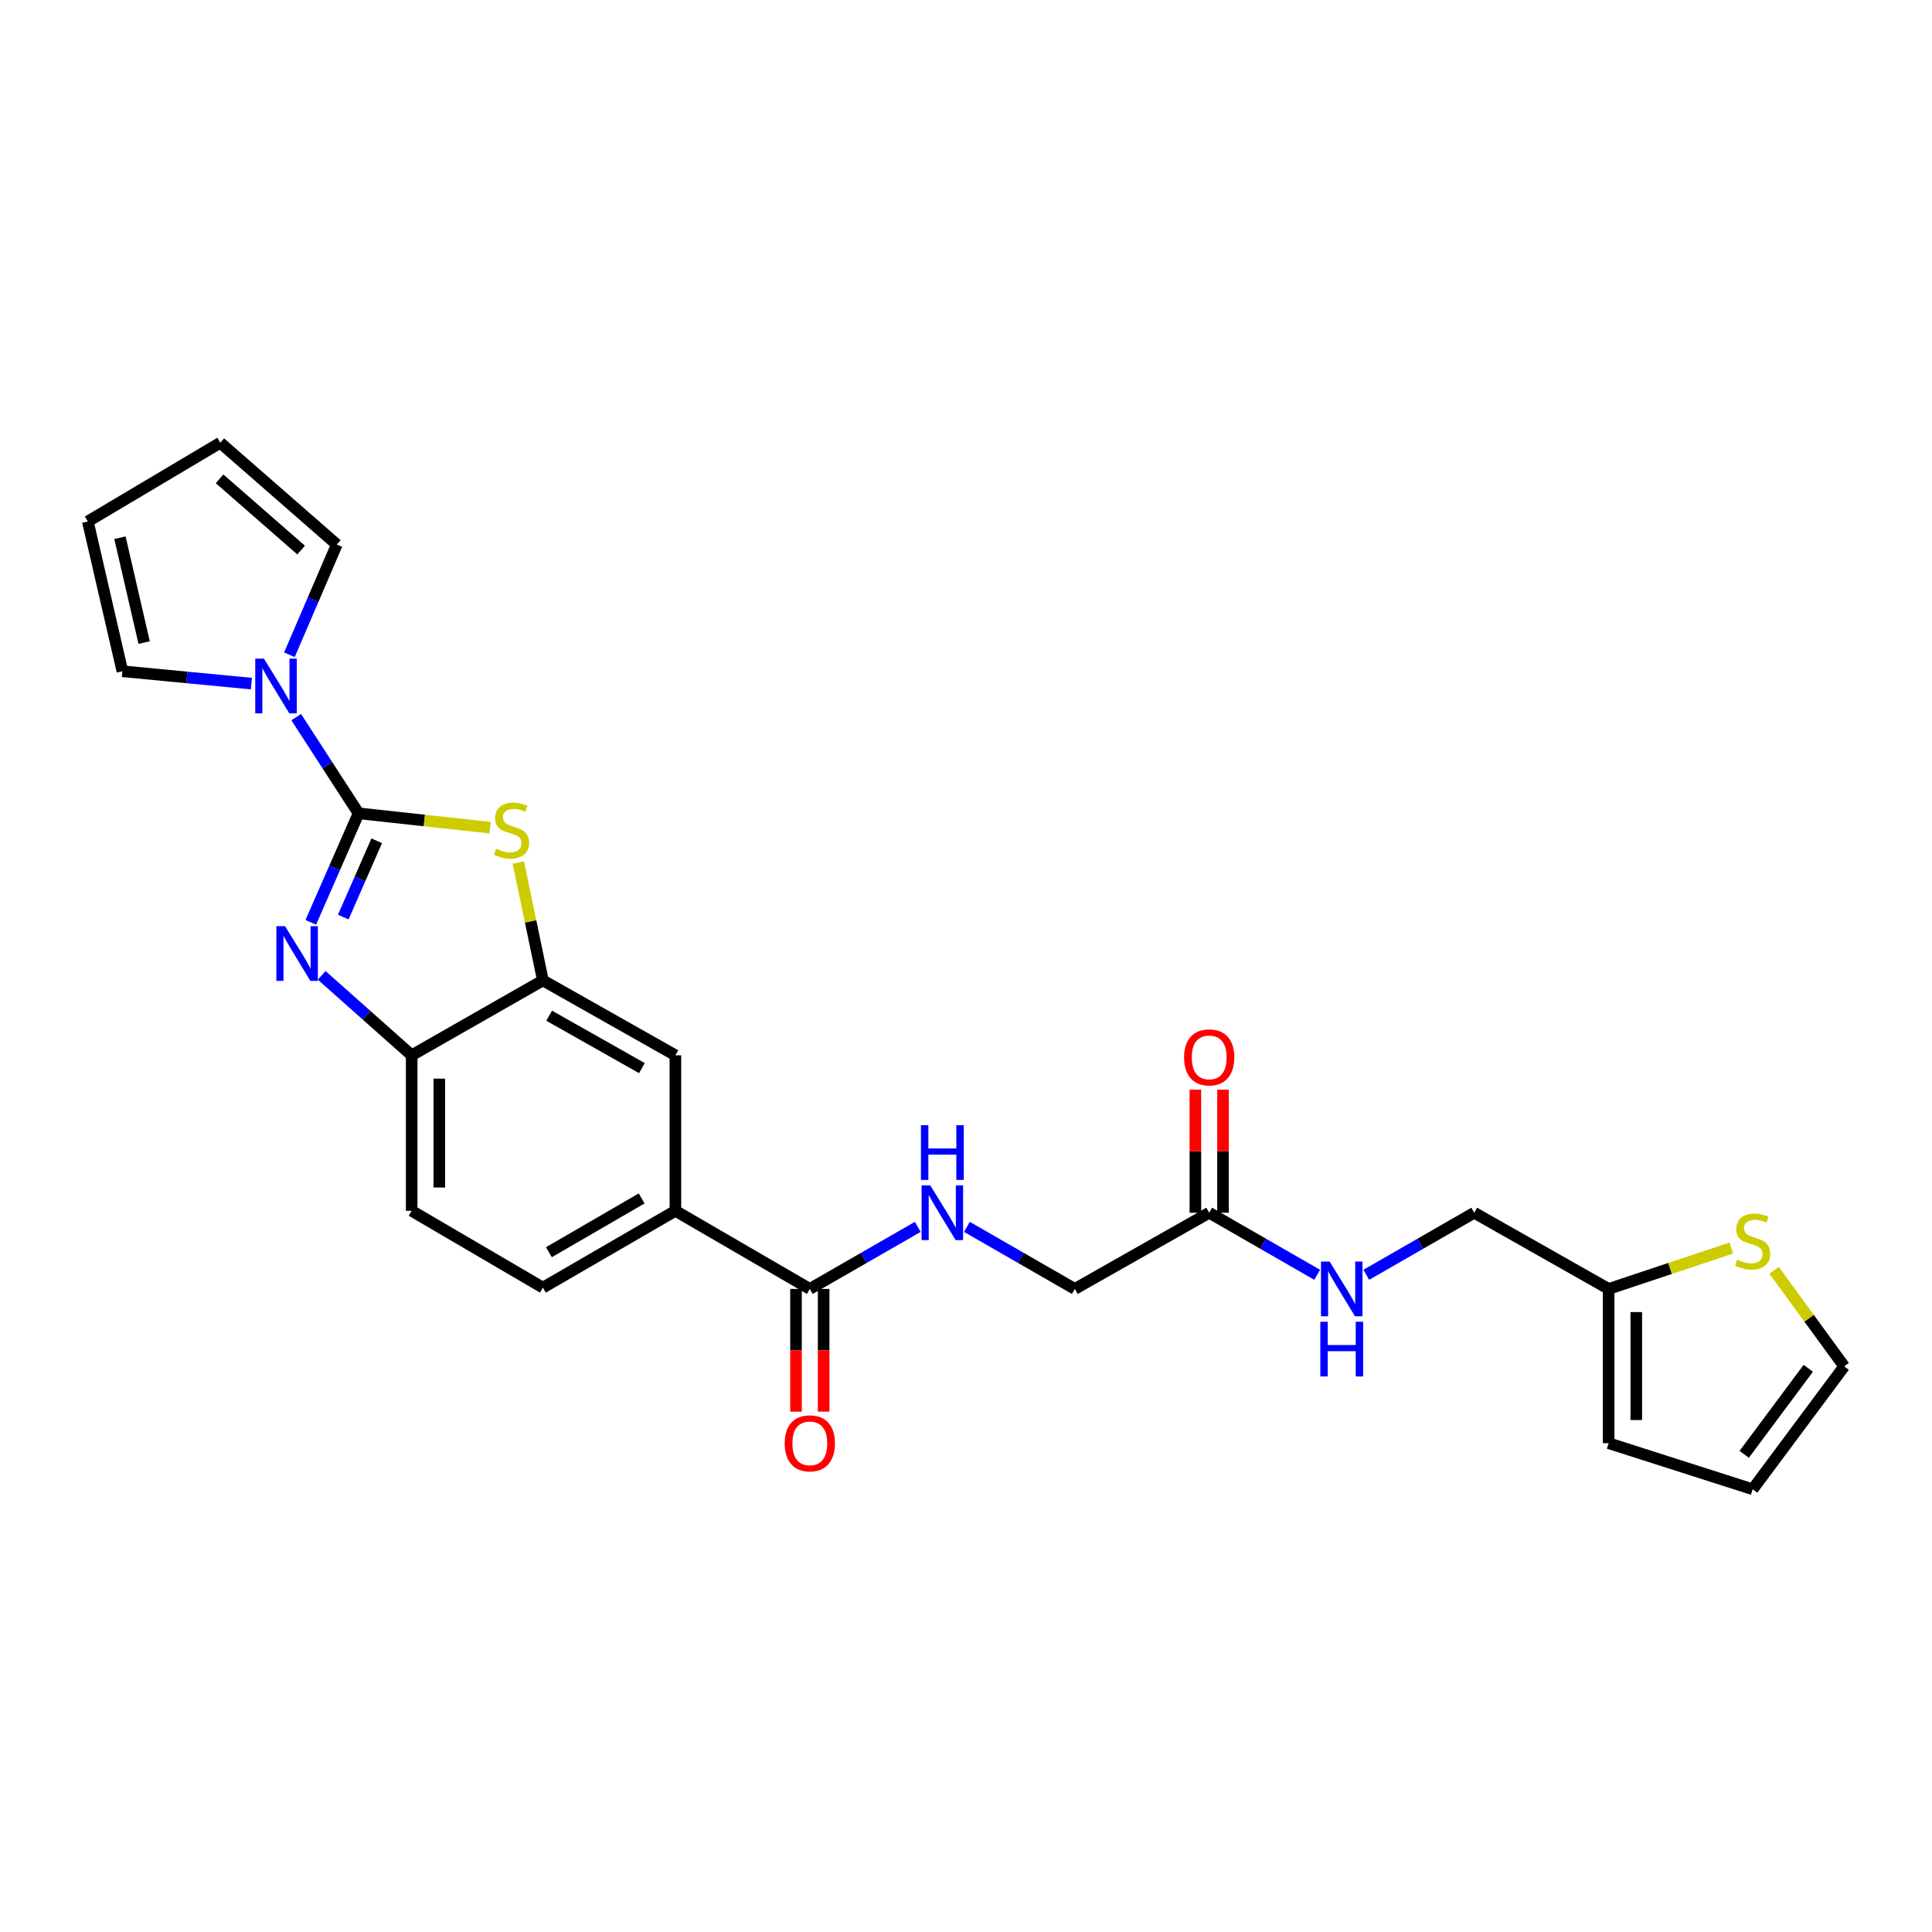<?xml version='1.0' encoding='iso-8859-1'?>
<svg version='1.1' baseProfile='full'
              xmlns='http://www.w3.org/2000/svg'
                      xmlns:rdkit='http://www.rdkit.org/xml'
                      xmlns:xlink='http://www.w3.org/1999/xlink'
                  xml:space='preserve'
width='1000px' height='1000px' viewBox='0 0 1000 1000'>
<!-- END OF HEADER -->
<rect style='opacity:1.0;fill:#FFFFFF;stroke:none' width='1000' height='1000' x='0' y='0'> </rect>
<path class='bond-0' d='M 185.592,420.977 L 173.227,449.187' style='fill:none;fill-rule:evenodd;stroke:#000000;stroke-width:6px;stroke-linecap:butt;stroke-linejoin:miter;stroke-opacity:1' />
<path class='bond-0' d='M 173.227,449.187 L 160.862,477.397' style='fill:none;fill-rule:evenodd;stroke:#0000FF;stroke-width:6px;stroke-linecap:butt;stroke-linejoin:miter;stroke-opacity:1' />
<path class='bond-0' d='M 194.987,435.184 L 186.332,454.931' style='fill:none;fill-rule:evenodd;stroke:#000000;stroke-width:6px;stroke-linecap:butt;stroke-linejoin:miter;stroke-opacity:1' />
<path class='bond-0' d='M 186.332,454.931 L 177.676,474.678' style='fill:none;fill-rule:evenodd;stroke:#0000FF;stroke-width:6px;stroke-linecap:butt;stroke-linejoin:miter;stroke-opacity:1' />
<path class='bond-1' d='M 185.592,420.977 L 219.647,424.686' style='fill:none;fill-rule:evenodd;stroke:#000000;stroke-width:6px;stroke-linecap:butt;stroke-linejoin:miter;stroke-opacity:1' />
<path class='bond-1' d='M 219.647,424.686 L 253.703,428.396' style='fill:none;fill-rule:evenodd;stroke:#CCCC00;stroke-width:6px;stroke-linecap:butt;stroke-linejoin:miter;stroke-opacity:1' />
<path class='bond-2' d='M 185.592,420.977 L 169.45,396.077' style='fill:none;fill-rule:evenodd;stroke:#000000;stroke-width:6px;stroke-linecap:butt;stroke-linejoin:miter;stroke-opacity:1' />
<path class='bond-2' d='M 169.45,396.077 L 153.309,371.178' style='fill:none;fill-rule:evenodd;stroke:#0000FF;stroke-width:6px;stroke-linecap:butt;stroke-linejoin:miter;stroke-opacity:1' />
<path class='bond-4' d='M 166.51,504.843 L 189.795,525.534' style='fill:none;fill-rule:evenodd;stroke:#0000FF;stroke-width:6px;stroke-linecap:butt;stroke-linejoin:miter;stroke-opacity:1' />
<path class='bond-4' d='M 189.795,525.534 L 213.08,546.225' style='fill:none;fill-rule:evenodd;stroke:#000000;stroke-width:6px;stroke-linecap:butt;stroke-linejoin:miter;stroke-opacity:1' />
<path class='bond-3' d='M 268.291,446.47 L 274.649,476.963' style='fill:none;fill-rule:evenodd;stroke:#CCCC00;stroke-width:6px;stroke-linecap:butt;stroke-linejoin:miter;stroke-opacity:1' />
<path class='bond-3' d='M 274.649,476.963 L 281.006,507.456' style='fill:none;fill-rule:evenodd;stroke:#000000;stroke-width:6px;stroke-linecap:butt;stroke-linejoin:miter;stroke-opacity:1' />
<path class='bond-12' d='M 149.8,338.902 L 162.064,310.375' style='fill:none;fill-rule:evenodd;stroke:#0000FF;stroke-width:6px;stroke-linecap:butt;stroke-linejoin:miter;stroke-opacity:1' />
<path class='bond-12' d='M 162.064,310.375 L 174.328,281.849' style='fill:none;fill-rule:evenodd;stroke:#000000;stroke-width:6px;stroke-linecap:butt;stroke-linejoin:miter;stroke-opacity:1' />
<path class='bond-13' d='M 130.12,353.834 L 96.734,350.636' style='fill:none;fill-rule:evenodd;stroke:#0000FF;stroke-width:6px;stroke-linecap:butt;stroke-linejoin:miter;stroke-opacity:1' />
<path class='bond-13' d='M 96.734,350.636 L 63.348,347.438' style='fill:none;fill-rule:evenodd;stroke:#000000;stroke-width:6px;stroke-linecap:butt;stroke-linejoin:miter;stroke-opacity:1' />
<path class='bond-7' d='M 281.006,507.456 L 349.584,546.225' style='fill:none;fill-rule:evenodd;stroke:#000000;stroke-width:6px;stroke-linecap:butt;stroke-linejoin:miter;stroke-opacity:1' />
<path class='bond-7' d='M 284.252,525.728 L 332.256,552.866' style='fill:none;fill-rule:evenodd;stroke:#000000;stroke-width:6px;stroke-linecap:butt;stroke-linejoin:miter;stroke-opacity:1' />
<path class='bond-26' d='M 281.006,507.456 L 213.08,546.225' style='fill:none;fill-rule:evenodd;stroke:#000000;stroke-width:6px;stroke-linecap:butt;stroke-linejoin:miter;stroke-opacity:1' />
<path class='bond-18' d='M 213.08,546.225 L 213.08,626.719' style='fill:none;fill-rule:evenodd;stroke:#000000;stroke-width:6px;stroke-linecap:butt;stroke-linejoin:miter;stroke-opacity:1' />
<path class='bond-18' d='M 227.389,558.299 L 227.389,614.645' style='fill:none;fill-rule:evenodd;stroke:#000000;stroke-width:6px;stroke-linecap:butt;stroke-linejoin:miter;stroke-opacity:1' />
<path class='bond-5' d='M 419.164,667.149 L 349.584,626.719' style='fill:none;fill-rule:evenodd;stroke:#000000;stroke-width:6px;stroke-linecap:butt;stroke-linejoin:miter;stroke-opacity:1' />
<path class='bond-8' d='M 419.164,667.149 L 447.102,651.087' style='fill:none;fill-rule:evenodd;stroke:#000000;stroke-width:6px;stroke-linecap:butt;stroke-linejoin:miter;stroke-opacity:1' />
<path class='bond-8' d='M 447.102,651.087 L 475.04,635.024' style='fill:none;fill-rule:evenodd;stroke:#0000FF;stroke-width:6px;stroke-linecap:butt;stroke-linejoin:miter;stroke-opacity:1' />
<path class='bond-16' d='M 412.01,667.149 L 412.01,698.912' style='fill:none;fill-rule:evenodd;stroke:#000000;stroke-width:6px;stroke-linecap:butt;stroke-linejoin:miter;stroke-opacity:1' />
<path class='bond-16' d='M 412.01,698.912 L 412.01,730.675' style='fill:none;fill-rule:evenodd;stroke:#FF0000;stroke-width:6px;stroke-linecap:butt;stroke-linejoin:miter;stroke-opacity:1' />
<path class='bond-16' d='M 426.319,667.149 L 426.319,698.912' style='fill:none;fill-rule:evenodd;stroke:#000000;stroke-width:6px;stroke-linecap:butt;stroke-linejoin:miter;stroke-opacity:1' />
<path class='bond-16' d='M 426.319,698.912 L 426.319,730.675' style='fill:none;fill-rule:evenodd;stroke:#FF0000;stroke-width:6px;stroke-linecap:butt;stroke-linejoin:miter;stroke-opacity:1' />
<path class='bond-6' d='M 349.584,626.719 L 349.584,546.225' style='fill:none;fill-rule:evenodd;stroke:#000000;stroke-width:6px;stroke-linecap:butt;stroke-linejoin:miter;stroke-opacity:1' />
<path class='bond-28' d='M 349.584,626.719 L 281.006,666.481' style='fill:none;fill-rule:evenodd;stroke:#000000;stroke-width:6px;stroke-linecap:butt;stroke-linejoin:miter;stroke-opacity:1' />
<path class='bond-28' d='M 332.121,620.305 L 284.116,648.138' style='fill:none;fill-rule:evenodd;stroke:#000000;stroke-width:6px;stroke-linecap:butt;stroke-linejoin:miter;stroke-opacity:1' />
<path class='bond-24' d='M 500.476,635.027 L 528.398,651.088' style='fill:none;fill-rule:evenodd;stroke:#0000FF;stroke-width:6px;stroke-linecap:butt;stroke-linejoin:miter;stroke-opacity:1' />
<path class='bond-24' d='M 528.398,651.088 L 556.32,667.149' style='fill:none;fill-rule:evenodd;stroke:#000000;stroke-width:6px;stroke-linecap:butt;stroke-linejoin:miter;stroke-opacity:1' />
<path class='bond-9' d='M 896.131,645.981 L 864.38,656.565' style='fill:none;fill-rule:evenodd;stroke:#CCCC00;stroke-width:6px;stroke-linecap:butt;stroke-linejoin:miter;stroke-opacity:1' />
<path class='bond-9' d='M 864.38,656.565 L 832.628,667.149' style='fill:none;fill-rule:evenodd;stroke:#000000;stroke-width:6px;stroke-linecap:butt;stroke-linejoin:miter;stroke-opacity:1' />
<path class='bond-15' d='M 918.265,657.499 L 936.405,682.364' style='fill:none;fill-rule:evenodd;stroke:#CCCC00;stroke-width:6px;stroke-linecap:butt;stroke-linejoin:miter;stroke-opacity:1' />
<path class='bond-15' d='M 936.405,682.364 L 954.545,707.229' style='fill:none;fill-rule:evenodd;stroke:#000000;stroke-width:6px;stroke-linecap:butt;stroke-linejoin:miter;stroke-opacity:1' />
<path class='bond-10' d='M 832.628,667.149 L 763.056,627.712' style='fill:none;fill-rule:evenodd;stroke:#000000;stroke-width:6px;stroke-linecap:butt;stroke-linejoin:miter;stroke-opacity:1' />
<path class='bond-17' d='M 832.628,667.149 L 832.628,746.991' style='fill:none;fill-rule:evenodd;stroke:#000000;stroke-width:6px;stroke-linecap:butt;stroke-linejoin:miter;stroke-opacity:1' />
<path class='bond-17' d='M 846.937,679.125 L 846.937,735.014' style='fill:none;fill-rule:evenodd;stroke:#000000;stroke-width:6px;stroke-linecap:butt;stroke-linejoin:miter;stroke-opacity:1' />
<path class='bond-11' d='M 625.884,627.712 L 556.32,667.149' style='fill:none;fill-rule:evenodd;stroke:#000000;stroke-width:6px;stroke-linecap:butt;stroke-linejoin:miter;stroke-opacity:1' />
<path class='bond-14' d='M 625.884,627.712 L 653.822,643.775' style='fill:none;fill-rule:evenodd;stroke:#000000;stroke-width:6px;stroke-linecap:butt;stroke-linejoin:miter;stroke-opacity:1' />
<path class='bond-14' d='M 653.822,643.775 L 681.76,659.837' style='fill:none;fill-rule:evenodd;stroke:#0000FF;stroke-width:6px;stroke-linecap:butt;stroke-linejoin:miter;stroke-opacity:1' />
<path class='bond-23' d='M 633.038,627.712 L 633.038,595.852' style='fill:none;fill-rule:evenodd;stroke:#000000;stroke-width:6px;stroke-linecap:butt;stroke-linejoin:miter;stroke-opacity:1' />
<path class='bond-23' d='M 633.038,595.852 L 633.038,563.991' style='fill:none;fill-rule:evenodd;stroke:#FF0000;stroke-width:6px;stroke-linecap:butt;stroke-linejoin:miter;stroke-opacity:1' />
<path class='bond-23' d='M 618.73,627.712 L 618.73,595.852' style='fill:none;fill-rule:evenodd;stroke:#000000;stroke-width:6px;stroke-linecap:butt;stroke-linejoin:miter;stroke-opacity:1' />
<path class='bond-23' d='M 618.73,595.852 L 618.73,563.991' style='fill:none;fill-rule:evenodd;stroke:#FF0000;stroke-width:6px;stroke-linecap:butt;stroke-linejoin:miter;stroke-opacity:1' />
<path class='bond-21' d='M 174.328,281.849 L 114.017,229.161' style='fill:none;fill-rule:evenodd;stroke:#000000;stroke-width:6px;stroke-linecap:butt;stroke-linejoin:miter;stroke-opacity:1' />
<path class='bond-21' d='M 155.867,284.722 L 113.65,247.84' style='fill:none;fill-rule:evenodd;stroke:#000000;stroke-width:6px;stroke-linecap:butt;stroke-linejoin:miter;stroke-opacity:1' />
<path class='bond-20' d='M 63.348,347.438 L 45.455,269.909' style='fill:none;fill-rule:evenodd;stroke:#000000;stroke-width:6px;stroke-linecap:butt;stroke-linejoin:miter;stroke-opacity:1' />
<path class='bond-20' d='M 74.606,332.591 L 62.081,278.321' style='fill:none;fill-rule:evenodd;stroke:#000000;stroke-width:6px;stroke-linecap:butt;stroke-linejoin:miter;stroke-opacity:1' />
<path class='bond-25' d='M 707.196,659.835 L 735.126,643.774' style='fill:none;fill-rule:evenodd;stroke:#0000FF;stroke-width:6px;stroke-linecap:butt;stroke-linejoin:miter;stroke-opacity:1' />
<path class='bond-25' d='M 735.126,643.774 L 763.056,627.712' style='fill:none;fill-rule:evenodd;stroke:#000000;stroke-width:6px;stroke-linecap:butt;stroke-linejoin:miter;stroke-opacity:1' />
<path class='bond-29' d='M 954.545,707.229 L 907.176,770.839' style='fill:none;fill-rule:evenodd;stroke:#000000;stroke-width:6px;stroke-linecap:butt;stroke-linejoin:miter;stroke-opacity:1' />
<path class='bond-29' d='M 935.964,708.224 L 902.805,752.751' style='fill:none;fill-rule:evenodd;stroke:#000000;stroke-width:6px;stroke-linecap:butt;stroke-linejoin:miter;stroke-opacity:1' />
<path class='bond-22' d='M 832.628,746.991 L 907.176,770.839' style='fill:none;fill-rule:evenodd;stroke:#000000;stroke-width:6px;stroke-linecap:butt;stroke-linejoin:miter;stroke-opacity:1' />
<path class='bond-19' d='M 213.08,626.719 L 281.006,666.481' style='fill:none;fill-rule:evenodd;stroke:#000000;stroke-width:6px;stroke-linecap:butt;stroke-linejoin:miter;stroke-opacity:1' />
<path class='bond-27' d='M 45.455,269.909 L 114.017,229.161' style='fill:none;fill-rule:evenodd;stroke:#000000;stroke-width:6px;stroke-linecap:butt;stroke-linejoin:miter;stroke-opacity:1' />
<path  class='atom-1' d='M 147.527 479.377
L 156.807 494.377
Q 157.727 495.857, 159.207 498.537
Q 160.687 501.217, 160.767 501.377
L 160.767 479.377
L 164.527 479.377
L 164.527 507.697
L 160.647 507.697
L 150.687 491.297
Q 149.527 489.377, 148.287 487.177
Q 147.087 484.977, 146.727 484.297
L 146.727 507.697
L 143.047 507.697
L 143.047 479.377
L 147.527 479.377
' fill='#0000FF'/>
<path  class='atom-2' d='M 256.774 439.322
Q 257.094 439.442, 258.414 440.002
Q 259.734 440.562, 261.174 440.922
Q 262.654 441.242, 264.094 441.242
Q 266.774 441.242, 268.334 439.962
Q 269.894 438.642, 269.894 436.362
Q 269.894 434.802, 269.094 433.842
Q 268.334 432.882, 267.134 432.362
Q 265.934 431.842, 263.934 431.242
Q 261.414 430.482, 259.894 429.762
Q 258.414 429.042, 257.334 427.522
Q 256.294 426.002, 256.294 423.442
Q 256.294 419.882, 258.694 417.682
Q 261.134 415.482, 265.934 415.482
Q 269.214 415.482, 272.934 417.042
L 272.014 420.122
Q 268.614 418.722, 266.054 418.722
Q 263.294 418.722, 261.774 419.882
Q 260.254 421.002, 260.294 422.962
Q 260.294 424.482, 261.054 425.402
Q 261.854 426.322, 262.974 426.842
Q 264.134 427.362, 266.054 427.962
Q 268.614 428.762, 270.134 429.562
Q 271.654 430.362, 272.734 432.002
Q 273.854 433.602, 273.854 436.362
Q 273.854 440.282, 271.214 442.402
Q 268.614 444.482, 264.254 444.482
Q 261.734 444.482, 259.814 443.922
Q 257.934 443.402, 255.694 442.482
L 256.774 439.322
' fill='#CCCC00'/>
<path  class='atom-3' d='M 136.597 340.894
L 145.877 355.894
Q 146.797 357.374, 148.277 360.054
Q 149.757 362.734, 149.837 362.894
L 149.837 340.894
L 153.597 340.894
L 153.597 369.214
L 149.717 369.214
L 139.757 352.814
Q 138.597 350.894, 137.357 348.694
Q 136.157 346.494, 135.797 345.814
L 135.797 369.214
L 132.117 369.214
L 132.117 340.894
L 136.597 340.894
' fill='#0000FF'/>
<path  class='atom-9' d='M 481.498 613.552
L 490.778 628.552
Q 491.698 630.032, 493.178 632.712
Q 494.658 635.392, 494.738 635.552
L 494.738 613.552
L 498.498 613.552
L 498.498 641.872
L 494.618 641.872
L 484.658 625.472
Q 483.498 623.552, 482.258 621.352
Q 481.058 619.152, 480.698 618.472
L 480.698 641.872
L 477.018 641.872
L 477.018 613.552
L 481.498 613.552
' fill='#0000FF'/>
<path  class='atom-9' d='M 476.678 582.4
L 480.518 582.4
L 480.518 594.44
L 494.998 594.44
L 494.998 582.4
L 498.838 582.4
L 498.838 610.72
L 494.998 610.72
L 494.998 597.64
L 480.518 597.64
L 480.518 610.72
L 476.678 610.72
L 476.678 582.4
' fill='#0000FF'/>
<path  class='atom-10' d='M 899.176 652.019
Q 899.496 652.139, 900.816 652.699
Q 902.136 653.259, 903.576 653.619
Q 905.056 653.939, 906.496 653.939
Q 909.176 653.939, 910.736 652.659
Q 912.296 651.339, 912.296 649.059
Q 912.296 647.499, 911.496 646.539
Q 910.736 645.579, 909.536 645.059
Q 908.336 644.539, 906.336 643.939
Q 903.816 643.179, 902.296 642.459
Q 900.816 641.739, 899.736 640.219
Q 898.696 638.699, 898.696 636.139
Q 898.696 632.579, 901.096 630.379
Q 903.536 628.179, 908.336 628.179
Q 911.616 628.179, 915.336 629.739
L 914.416 632.819
Q 911.016 631.419, 908.456 631.419
Q 905.696 631.419, 904.176 632.579
Q 902.656 633.699, 902.696 635.659
Q 902.696 637.179, 903.456 638.099
Q 904.256 639.019, 905.376 639.539
Q 906.536 640.059, 908.456 640.659
Q 911.016 641.459, 912.536 642.259
Q 914.056 643.059, 915.136 644.699
Q 916.256 646.299, 916.256 649.059
Q 916.256 652.979, 913.616 655.099
Q 911.016 657.179, 906.656 657.179
Q 904.136 657.179, 902.216 656.619
Q 900.336 656.099, 898.096 655.179
L 899.176 652.019
' fill='#CCCC00'/>
<path  class='atom-15' d='M 688.218 652.989
L 697.498 667.989
Q 698.418 669.469, 699.898 672.149
Q 701.378 674.829, 701.458 674.989
L 701.458 652.989
L 705.218 652.989
L 705.218 681.309
L 701.338 681.309
L 691.378 664.909
Q 690.218 662.989, 688.978 660.789
Q 687.778 658.589, 687.418 657.909
L 687.418 681.309
L 683.738 681.309
L 683.738 652.989
L 688.218 652.989
' fill='#0000FF'/>
<path  class='atom-15' d='M 683.398 684.141
L 687.238 684.141
L 687.238 696.181
L 701.718 696.181
L 701.718 684.141
L 705.558 684.141
L 705.558 712.461
L 701.718 712.461
L 701.718 699.381
L 687.238 699.381
L 687.238 712.461
L 683.398 712.461
L 683.398 684.141
' fill='#0000FF'/>
<path  class='atom-17' d='M 406.164 747.071
Q 406.164 740.271, 409.524 736.471
Q 412.884 732.671, 419.164 732.671
Q 425.444 732.671, 428.804 736.471
Q 432.164 740.271, 432.164 747.071
Q 432.164 753.951, 428.764 757.871
Q 425.364 761.751, 419.164 761.751
Q 412.924 761.751, 409.524 757.871
Q 406.164 753.991, 406.164 747.071
M 419.164 758.551
Q 423.484 758.551, 425.804 755.671
Q 428.164 752.751, 428.164 747.071
Q 428.164 741.511, 425.804 738.711
Q 423.484 735.871, 419.164 735.871
Q 414.844 735.871, 412.484 738.671
Q 410.164 741.471, 410.164 747.071
Q 410.164 752.791, 412.484 755.671
Q 414.844 758.551, 419.164 758.551
' fill='#FF0000'/>
<path  class='atom-24' d='M 612.884 547.298
Q 612.884 540.498, 616.244 536.698
Q 619.604 532.898, 625.884 532.898
Q 632.164 532.898, 635.524 536.698
Q 638.884 540.498, 638.884 547.298
Q 638.884 554.178, 635.484 558.098
Q 632.084 561.978, 625.884 561.978
Q 619.644 561.978, 616.244 558.098
Q 612.884 554.218, 612.884 547.298
M 625.884 558.778
Q 630.204 558.778, 632.524 555.898
Q 634.884 552.978, 634.884 547.298
Q 634.884 541.738, 632.524 538.938
Q 630.204 536.098, 625.884 536.098
Q 621.564 536.098, 619.204 538.898
Q 616.884 541.698, 616.884 547.298
Q 616.884 553.018, 619.204 555.898
Q 621.564 558.778, 625.884 558.778
' fill='#FF0000'/>
</svg>
